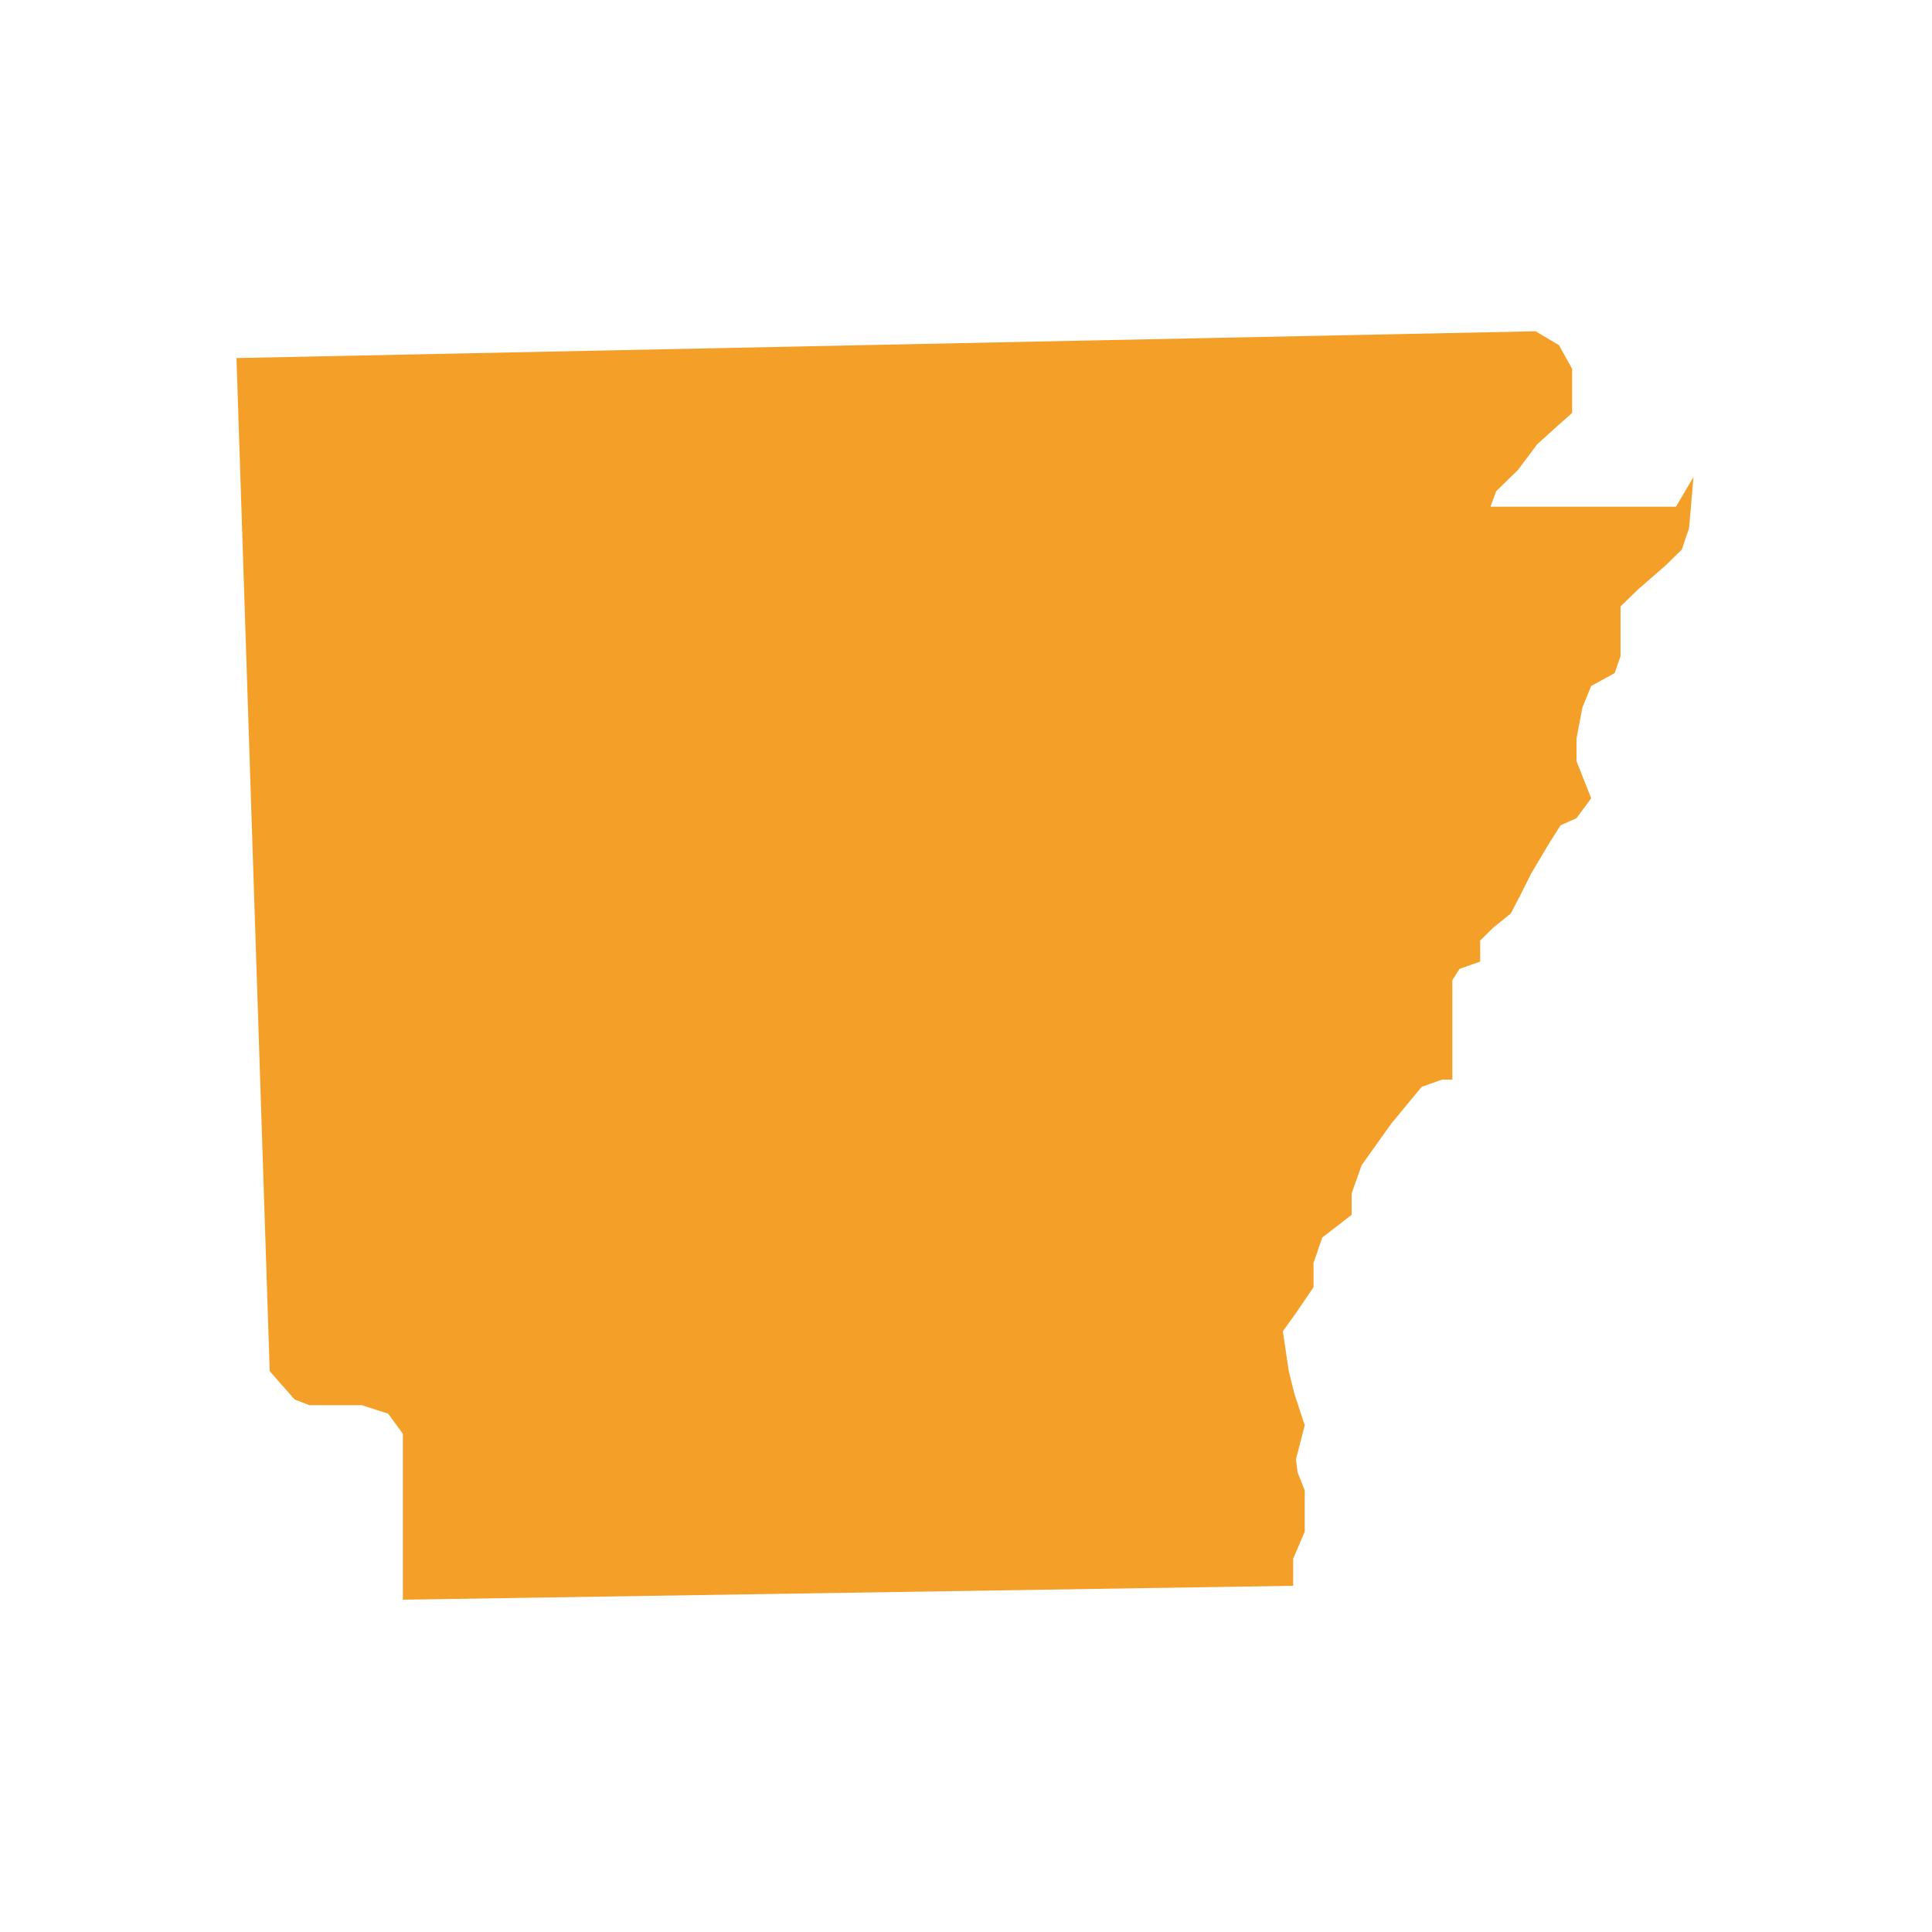 <svg version="1.2" xmlns="http://www.w3.org/2000/svg" viewBox="0 0 750 750" width="750" height="750"><style>.a{fill:#f49f28}</style><path class="a" d="m502 605.1l4.5-10.5v-9.3-6.7l-2.8-7.1-0.6-5 3.4-13.2-4-12.2-2.2-8.8-2.3-15.5 5.1-7.1 6.8-10v-9.4l3.4-9.9 11.4-8.8v-8.3l3.9-11 11.4-16 11.9-14.4 7.9-2.8h4v-17.6-11.6-9.4l2.8-4.4 8-2.8v-8.2l5.1-5 6.8-5.5 4-7.7 3.9-7.8 6.9-11.6 4.5-7.1 6.2-2.8 5.7-7.7-5.7-14.4v-8.8l2.3-12.1 3.4-8.3 9.1-5 2.3-6.6v-8.8-10.5l6.8-6.6 10.8-9.4 6.2-6.1 2.8-8.3 1.7-19.8-6.8 11.5h-72l2.2-6 8.5-8.3 7.4-9.9 7.4-6.7 6.2-5.5v-9.4-7.7l-5.1-9.2-9.1-5.4-504.3 10.4 12.9 393.3 9.7 11 5.7 2.2h3.9 6.3 10.2l10.2 3.3 5.7 7.8v64.4l345.6-5.4z"/></svg>